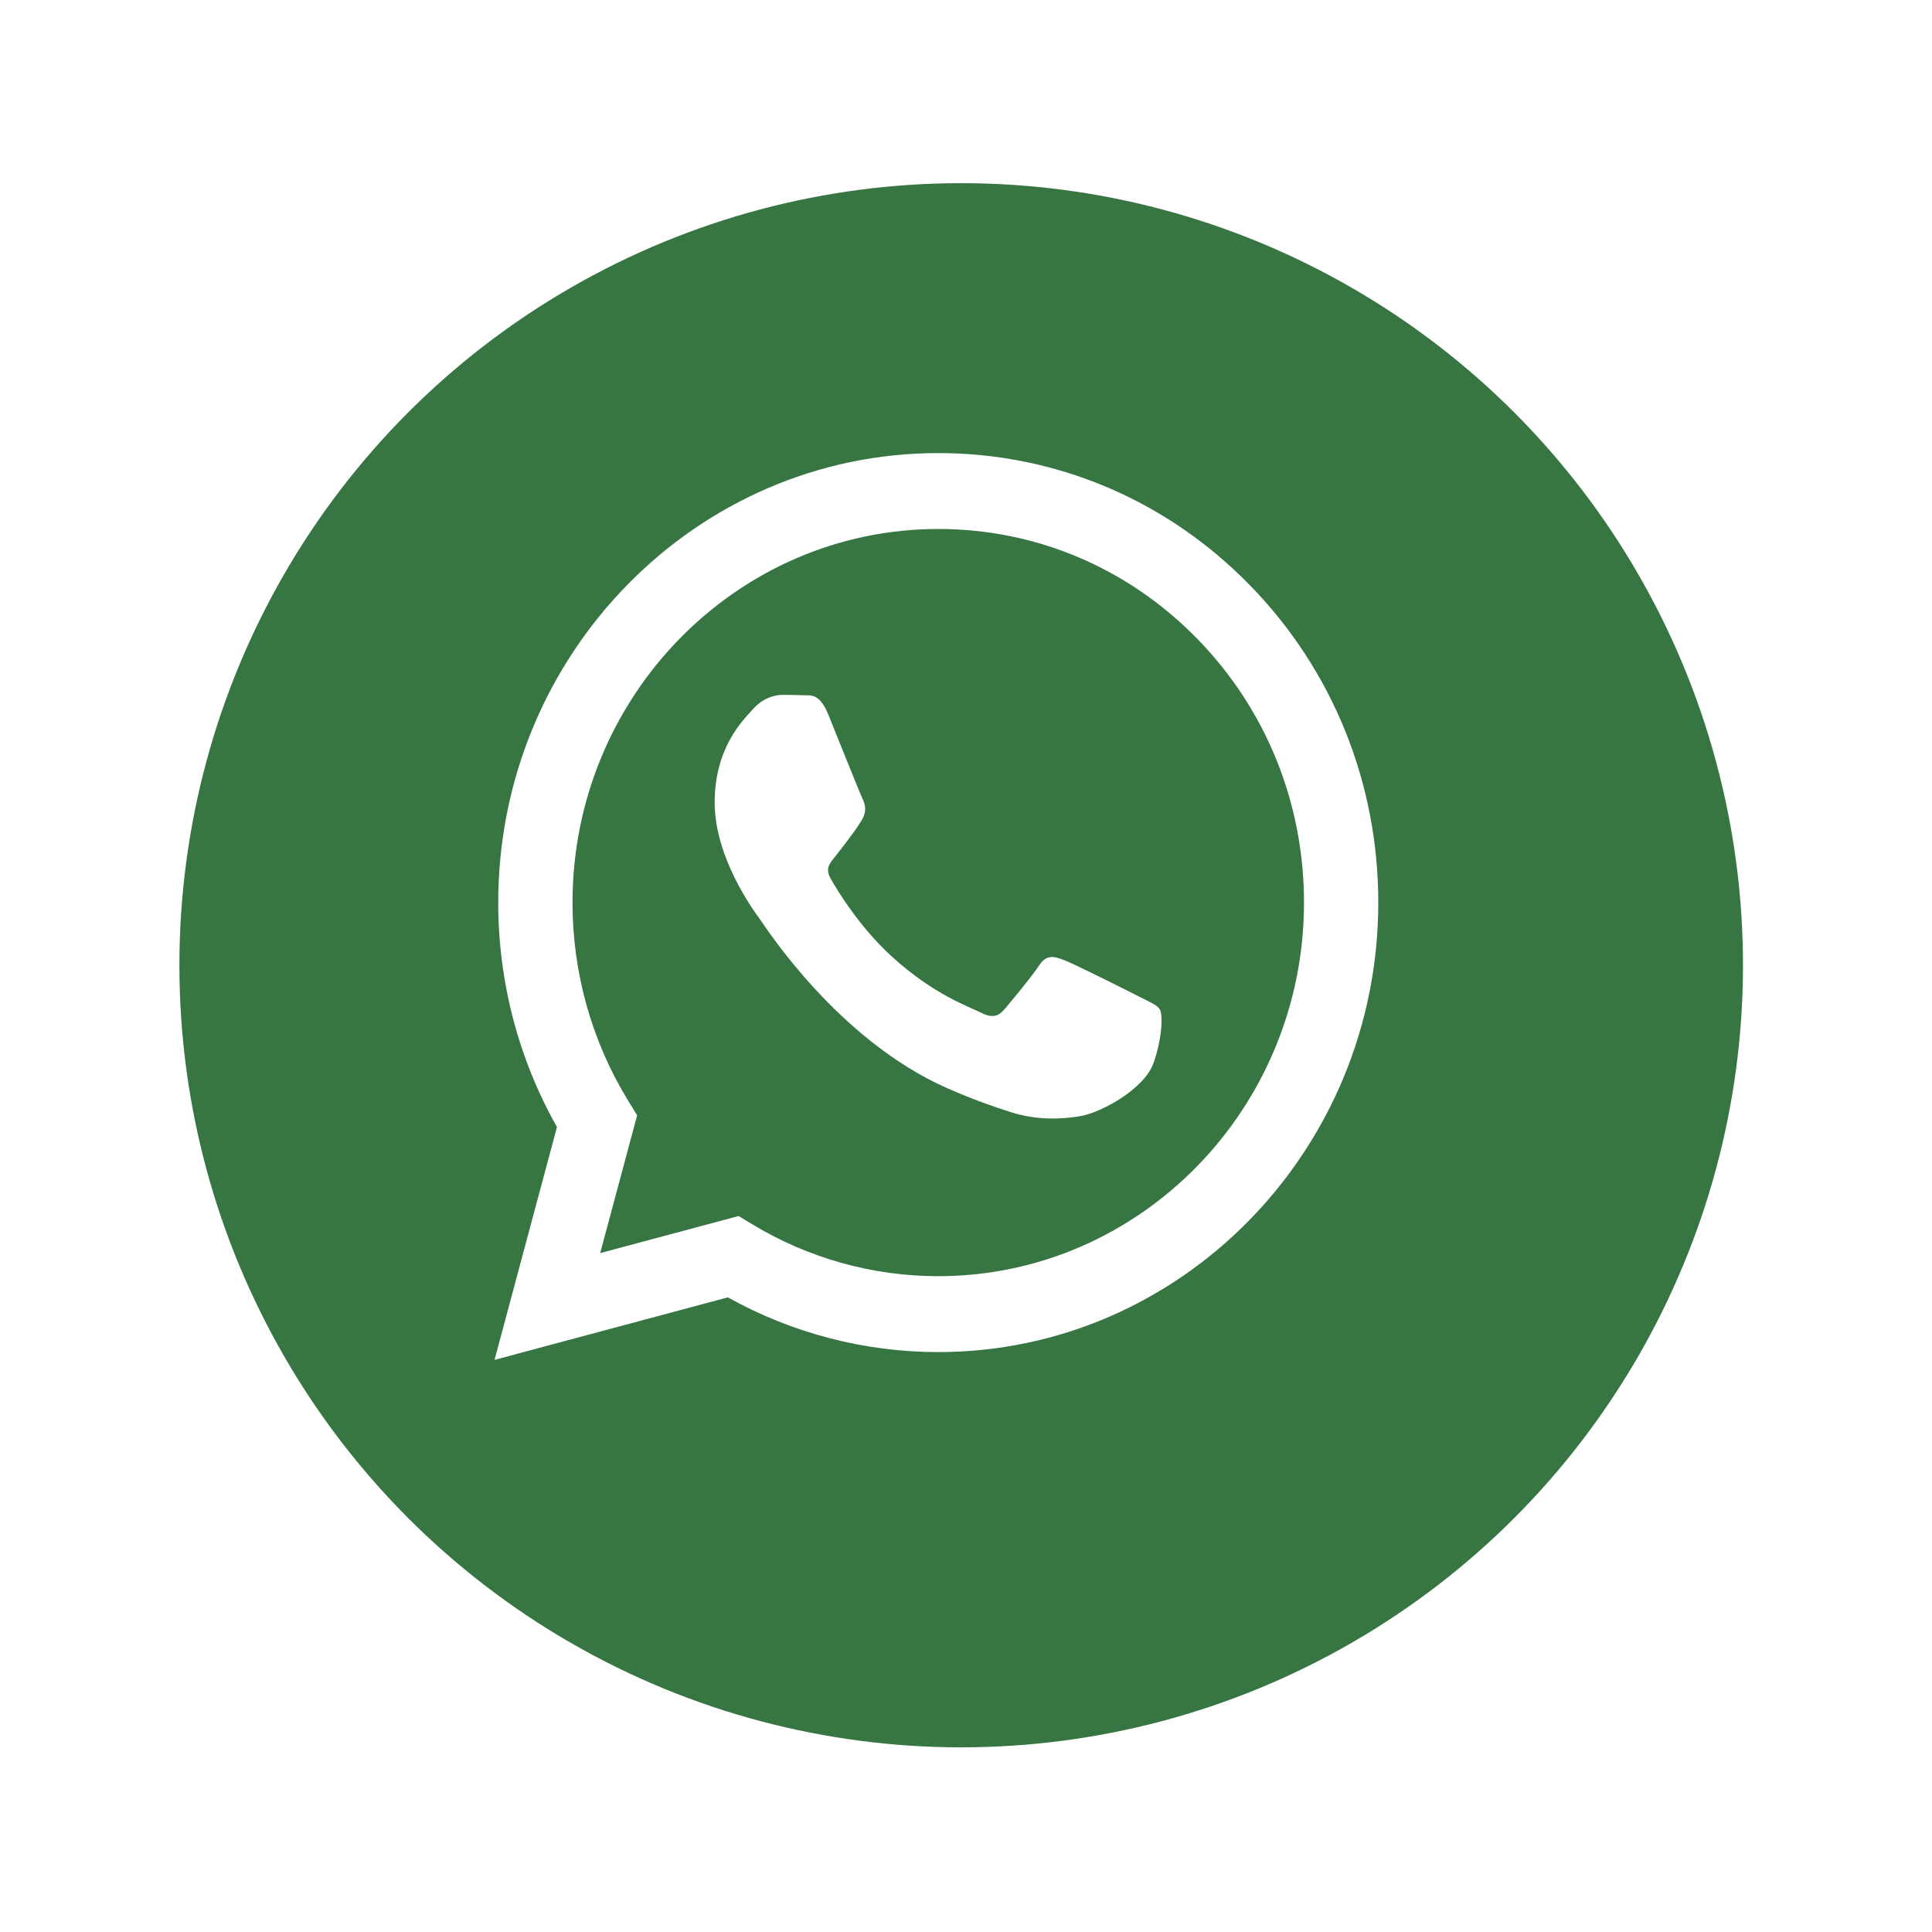 <svg width="78" height="78" viewBox="0 0 78 78" fill="none" xmlns="http://www.w3.org/2000/svg">
<g filter="url(#filter0_d_179_834)">
<ellipse cx="37.806" cy="37.97" rx="31.563" ry="31.575" fill="#377642"/>
</g>
<path fill-rule="evenodd" clip-rule="evenodd" d="M50.447 23.612C47.093 20.183 42.632 18.294 37.88 18.292C28.088 18.292 20.119 26.43 20.115 36.431C20.113 39.629 20.931 42.75 22.486 45.501L19.966 54.901L29.384 52.378C31.978 53.824 34.9 54.586 37.873 54.587H37.88C47.671 54.587 55.642 46.448 55.645 36.446C55.647 31.599 53.801 27.041 50.447 23.612ZM37.88 51.523H37.874C35.225 51.522 32.626 50.795 30.359 49.421L29.82 49.094L24.231 50.591L25.723 45.027L25.372 44.457C23.894 42.056 23.113 39.282 23.114 36.432C23.117 28.119 29.741 21.356 37.886 21.356C41.83 21.357 45.537 22.928 48.325 25.778C51.113 28.628 52.647 32.416 52.646 36.445C52.642 44.759 46.019 51.523 37.88 51.523ZM45.979 40.23C45.536 40.003 43.353 38.907 42.946 38.755C42.54 38.604 42.243 38.529 41.948 38.983C41.652 39.436 40.801 40.457 40.542 40.76C40.283 41.062 40.024 41.1 39.58 40.873C39.136 40.646 37.706 40.167 36.011 38.623C34.691 37.421 33.8 35.937 33.541 35.483C33.283 35.029 33.539 34.808 33.736 34.558C34.217 33.949 34.698 33.31 34.846 33.008C34.994 32.705 34.92 32.441 34.808 32.214C34.698 31.987 33.81 29.756 33.44 28.848C33.08 27.964 32.714 28.084 32.441 28.07C32.183 28.057 31.887 28.054 31.59 28.054C31.295 28.054 30.814 28.167 30.407 28.621C30 29.075 28.853 30.172 28.853 32.403C28.853 34.634 30.444 36.789 30.666 37.092C30.888 37.394 33.796 41.973 38.249 43.936C39.308 44.403 40.134 44.682 40.779 44.891C41.843 45.236 42.81 45.187 43.575 45.07C44.428 44.94 46.201 43.974 46.571 42.915C46.941 41.856 46.941 40.949 46.83 40.76C46.719 40.571 46.423 40.457 45.979 40.23Z" fill="white"/>
<defs>
<filter id="filter0_d_179_834" x="0.243" y="0.395" width="77.125" height="77.15" filterUnits="userSpaceOnUse" color-interpolation-filters="sRGB">
<feFlood flood-opacity="0" result="BackgroundImageFix"/>
<feColorMatrix in="SourceAlpha" type="matrix" values="0 0 0 0 0 0 0 0 0 0 0 0 0 0 0 0 0 0 127 0" result="hardAlpha"/>
<feOffset dx="1" dy="1"/>
<feGaussianBlur stdDeviation="3.5"/>
<feColorMatrix type="matrix" values="0 0 0 0 0 0 0 0 0 0 0 0 0 0 0 0 0 0 0.1 0"/>
<feBlend mode="normal" in2="BackgroundImageFix" result="effect1_dropShadow_179_834"/>
<feBlend mode="normal" in="SourceGraphic" in2="effect1_dropShadow_179_834" result="shape"/>
</filter>
</defs>
</svg>
